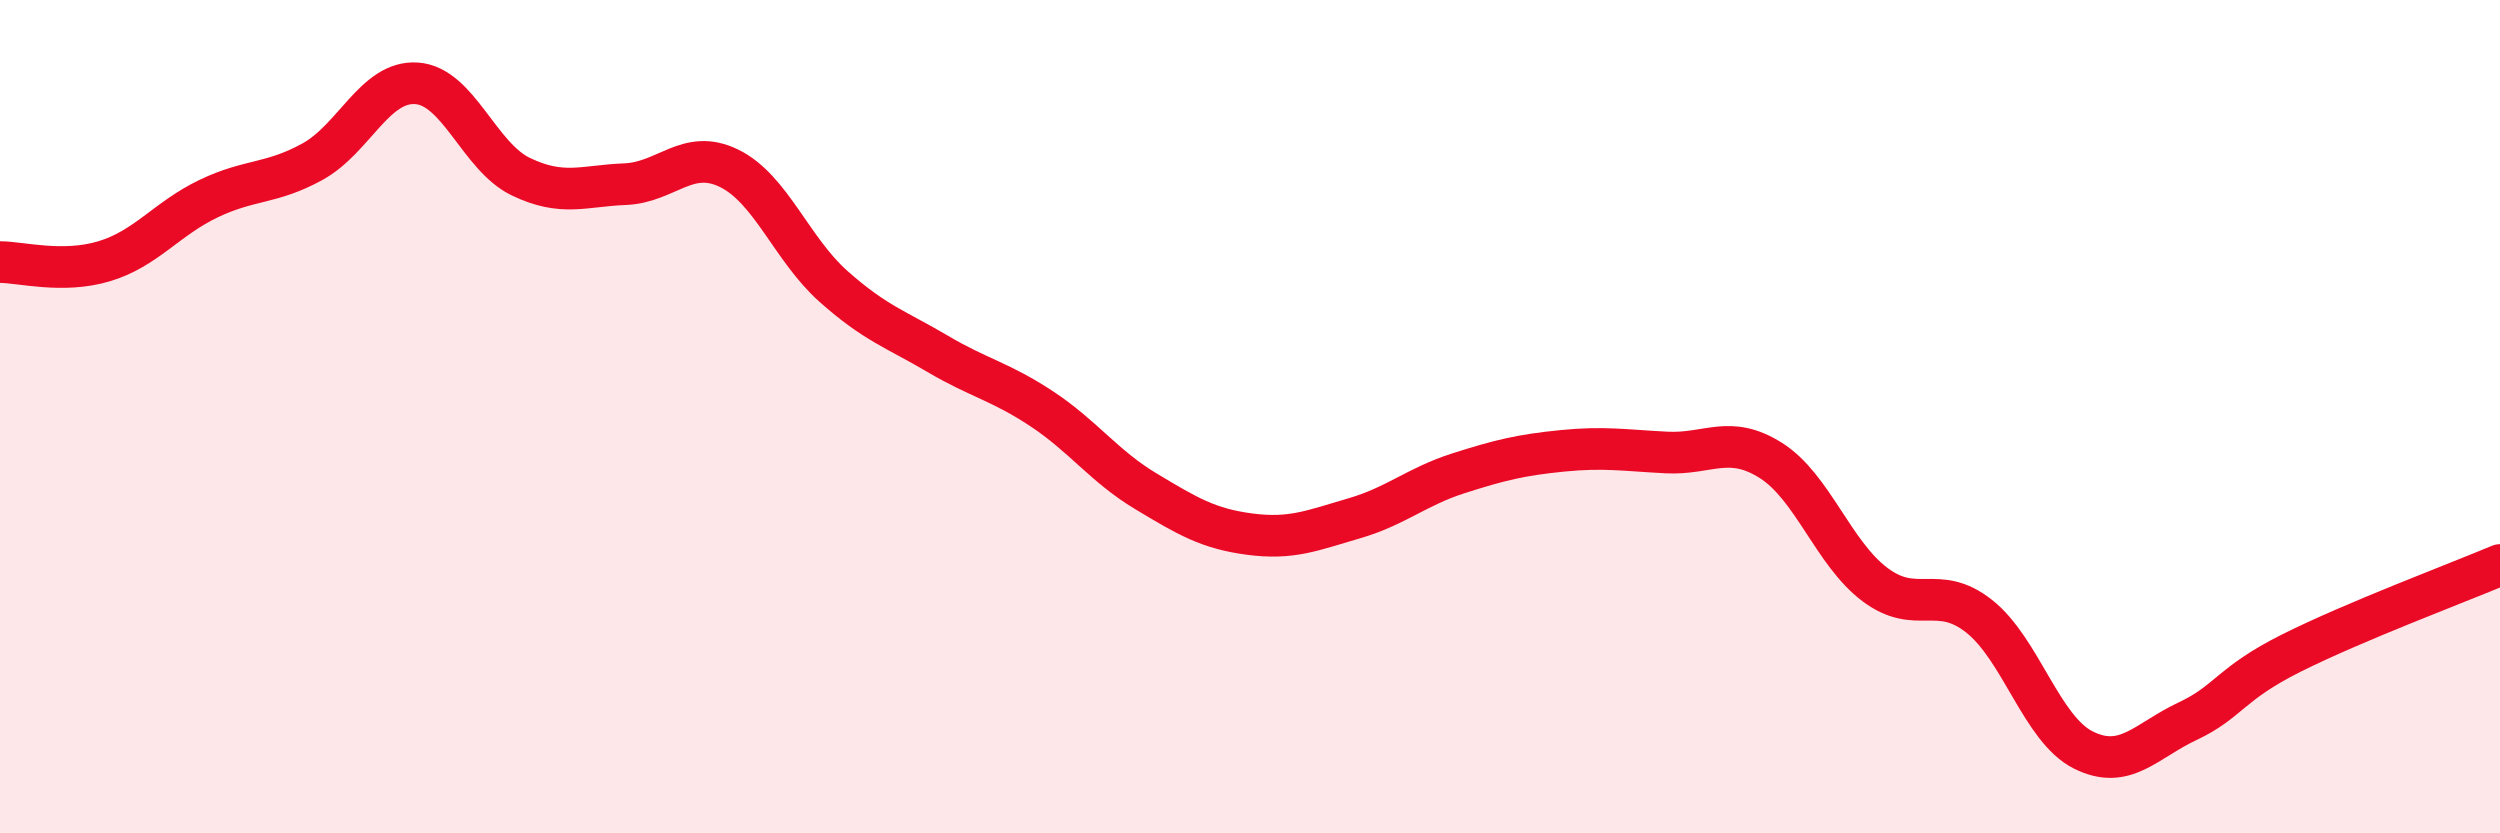 
    <svg width="60" height="20" viewBox="0 0 60 20" xmlns="http://www.w3.org/2000/svg">
      <path
        d="M 0,6.29 C 0.5,6.29 1.5,6.57 2.5,6.27 C 3.5,5.97 4,5.25 5,4.77 C 6,4.29 6.5,4.43 7.5,3.88 C 8.5,3.33 9,1.93 10,2 C 11,2.07 11.5,3.76 12.5,4.24 C 13.5,4.72 14,4.46 15,4.42 C 16,4.38 16.5,3.55 17.5,4.04 C 18.5,4.53 19,5.98 20,6.87 C 21,7.76 21.5,7.9 22.5,8.49 C 23.5,9.08 24,9.15 25,9.81 C 26,10.47 26.5,11.19 27.5,11.79 C 28.5,12.39 29,12.69 30,12.82 C 31,12.95 31.5,12.73 32.5,12.44 C 33.5,12.15 34,11.68 35,11.36 C 36,11.04 36.5,10.92 37.5,10.82 C 38.5,10.72 39,10.81 40,10.86 C 41,10.91 41.5,10.42 42.5,11.05 C 43.5,11.68 44,13.28 45,14.03 C 46,14.78 46.5,14 47.5,14.79 C 48.5,15.58 49,17.5 50,18 C 51,18.5 51.5,17.78 52.5,17.31 C 53.5,16.84 53.5,16.42 55,15.67 C 56.5,14.92 59,13.98 60,13.56L60 20L0 20Z"
        fill="#EB0A25"
        opacity="0.1"
        stroke-linecap="round"
        stroke-linejoin="round"
      />
      <path
        d="M 0,6.29 C 0.5,6.29 1.5,6.57 2.5,6.27 C 3.5,5.97 4,5.25 5,4.77 C 6,4.29 6.5,4.43 7.5,3.88 C 8.5,3.33 9,1.93 10,2 C 11,2.07 11.5,3.76 12.5,4.24 C 13.5,4.72 14,4.46 15,4.42 C 16,4.38 16.5,3.55 17.5,4.04 C 18.5,4.53 19,5.98 20,6.87 C 21,7.76 21.5,7.9 22.5,8.49 C 23.5,9.08 24,9.15 25,9.81 C 26,10.47 26.5,11.19 27.5,11.79 C 28.5,12.39 29,12.69 30,12.82 C 31,12.95 31.5,12.73 32.5,12.44 C 33.5,12.15 34,11.68 35,11.36 C 36,11.04 36.5,10.92 37.5,10.82 C 38.5,10.72 39,10.81 40,10.86 C 41,10.91 41.5,10.42 42.5,11.05 C 43.5,11.68 44,13.28 45,14.03 C 46,14.78 46.5,14 47.5,14.79 C 48.5,15.58 49,17.5 50,18 C 51,18.5 51.5,17.78 52.5,17.31 C 53.5,16.84 53.5,16.42 55,15.67 C 56.5,14.92 59,13.98 60,13.56"
        stroke="#EB0A25"
        stroke-width="1"
        fill="none"
        stroke-linecap="round"
        stroke-linejoin="round"
      />
    </svg>
  